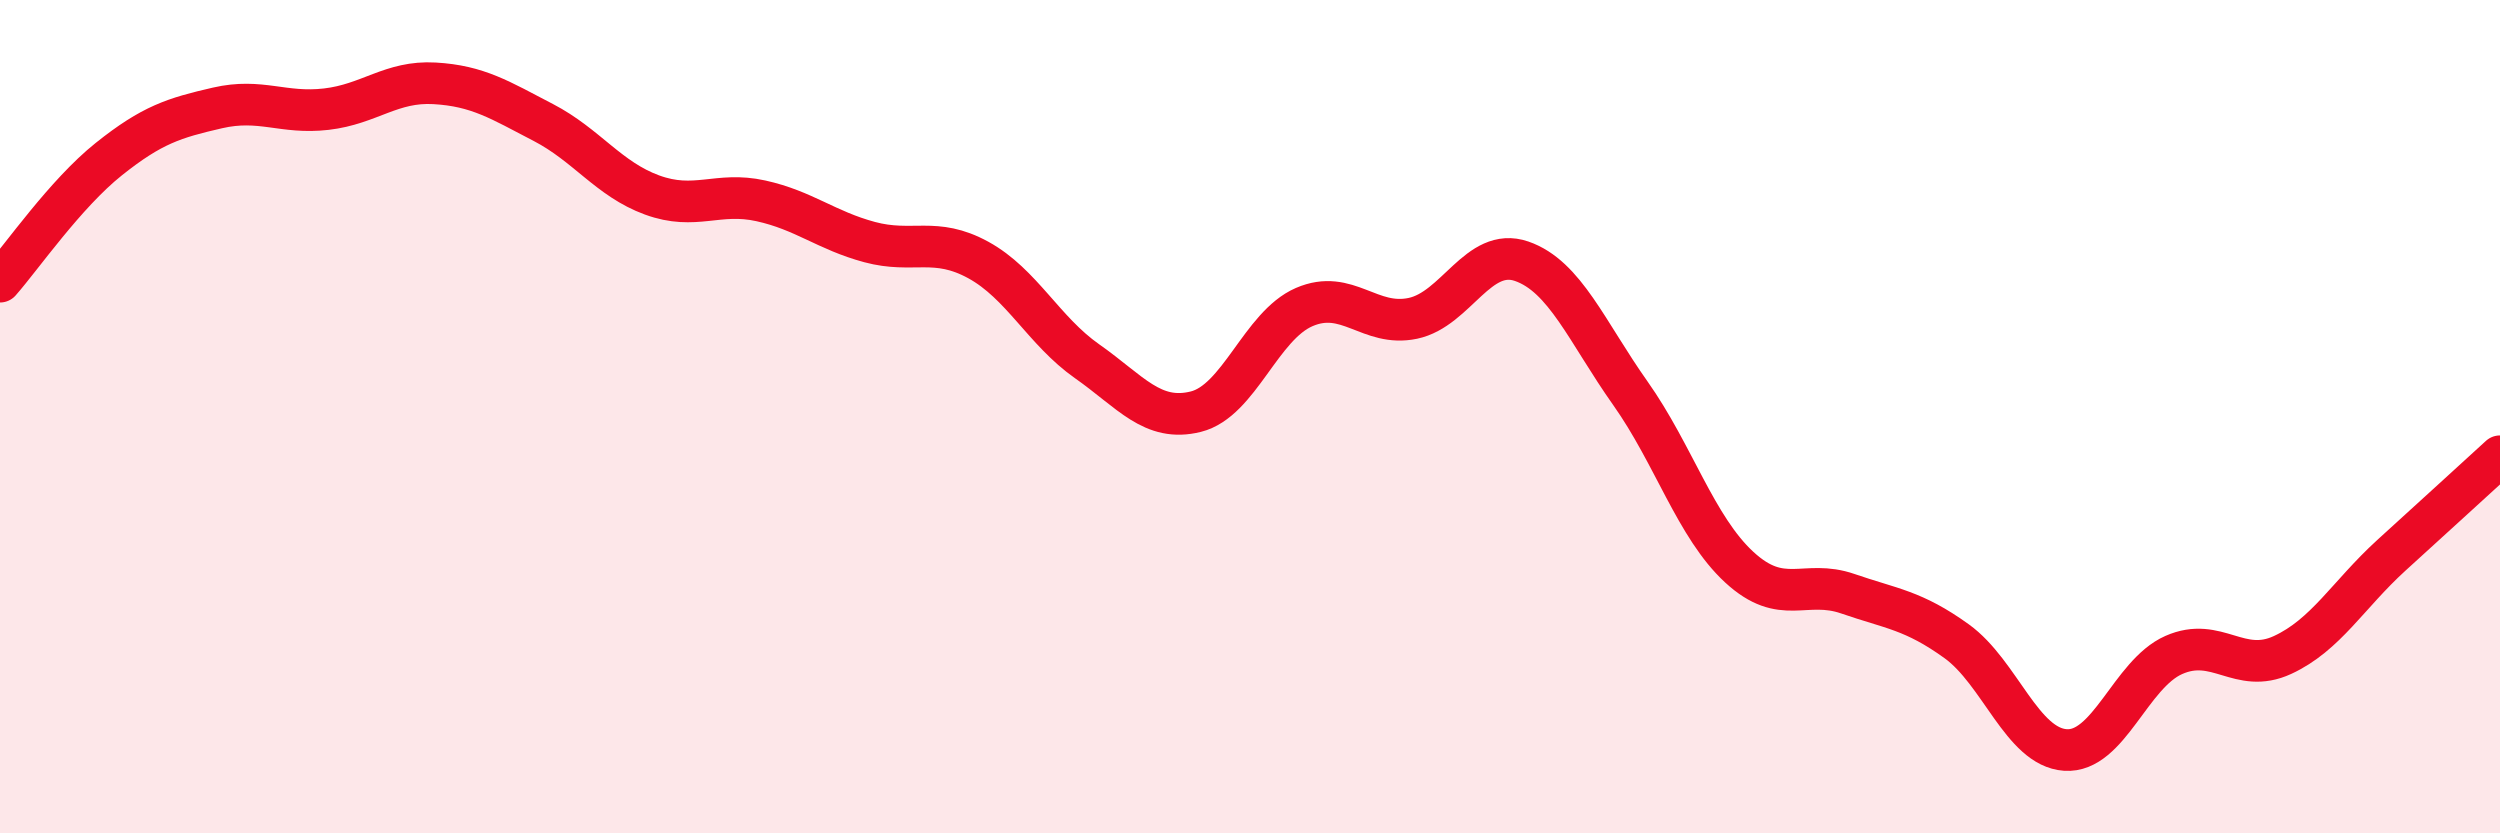 
    <svg width="60" height="20" viewBox="0 0 60 20" xmlns="http://www.w3.org/2000/svg">
      <path
        d="M 0,6.76 C 0.52,6.17 1.57,4.65 2.61,3.82 C 3.65,2.99 4.18,2.83 5.22,2.59 C 6.26,2.35 6.79,2.74 7.83,2.62 C 8.87,2.5 9.39,1.94 10.43,2 C 11.47,2.06 12,2.4 13.04,2.94 C 14.08,3.48 14.61,4.3 15.65,4.68 C 16.69,5.06 17.22,4.59 18.26,4.82 C 19.3,5.05 19.83,5.53 20.87,5.81 C 21.91,6.09 22.44,5.67 23.48,6.24 C 24.52,6.81 25.05,7.94 26.09,8.67 C 27.13,9.4 27.66,10.14 28.7,9.88 C 29.74,9.62 30.26,7.82 31.3,7.37 C 32.34,6.92 32.87,7.86 33.91,7.64 C 34.95,7.42 35.48,5.91 36.52,6.27 C 37.56,6.63 38.09,7.97 39.13,9.44 C 40.17,10.91 40.7,12.65 41.74,13.61 C 42.78,14.57 43.31,13.89 44.35,14.25 C 45.39,14.61 45.92,14.64 46.96,15.39 C 48,16.14 48.53,17.93 49.57,18 C 50.61,18.07 51.13,16.18 52.17,15.72 C 53.21,15.26 53.74,16.2 54.78,15.72 C 55.82,15.24 56.35,14.28 57.39,13.33 C 58.43,12.38 59.48,11.43 60,10.95L60 20L0 20Z"
        fill="#EB0A25"
        opacity="0.1"
        stroke-linecap="round"
        stroke-linejoin="round"
      />
      <path
        d="M 0,6.76 C 0.52,6.17 1.57,4.65 2.61,3.82 C 3.65,2.99 4.18,2.83 5.22,2.59 C 6.26,2.35 6.79,2.74 7.83,2.62 C 8.87,2.5 9.39,1.94 10.43,2 C 11.47,2.06 12,2.4 13.04,2.94 C 14.08,3.48 14.61,4.3 15.65,4.68 C 16.69,5.06 17.22,4.59 18.26,4.82 C 19.3,5.05 19.83,5.53 20.87,5.81 C 21.91,6.09 22.44,5.67 23.48,6.24 C 24.52,6.81 25.05,7.94 26.09,8.67 C 27.13,9.4 27.66,10.14 28.7,9.88 C 29.74,9.62 30.26,7.82 31.3,7.37 C 32.34,6.92 32.87,7.86 33.91,7.64 C 34.95,7.42 35.48,5.91 36.52,6.27 C 37.56,6.63 38.09,7.97 39.13,9.44 C 40.17,10.91 40.7,12.65 41.74,13.61 C 42.78,14.57 43.31,13.89 44.35,14.25 C 45.39,14.61 45.92,14.64 46.96,15.39 C 48,16.14 48.53,17.93 49.57,18 C 50.61,18.07 51.13,16.18 52.17,15.72 C 53.21,15.26 53.74,16.2 54.78,15.72 C 55.82,15.24 56.35,14.28 57.39,13.33 C 58.43,12.38 59.48,11.43 60,10.95"
        stroke="#EB0A25"
        stroke-width="1"
        fill="none"
        stroke-linecap="round"
        stroke-linejoin="round"
      />
    </svg>
  